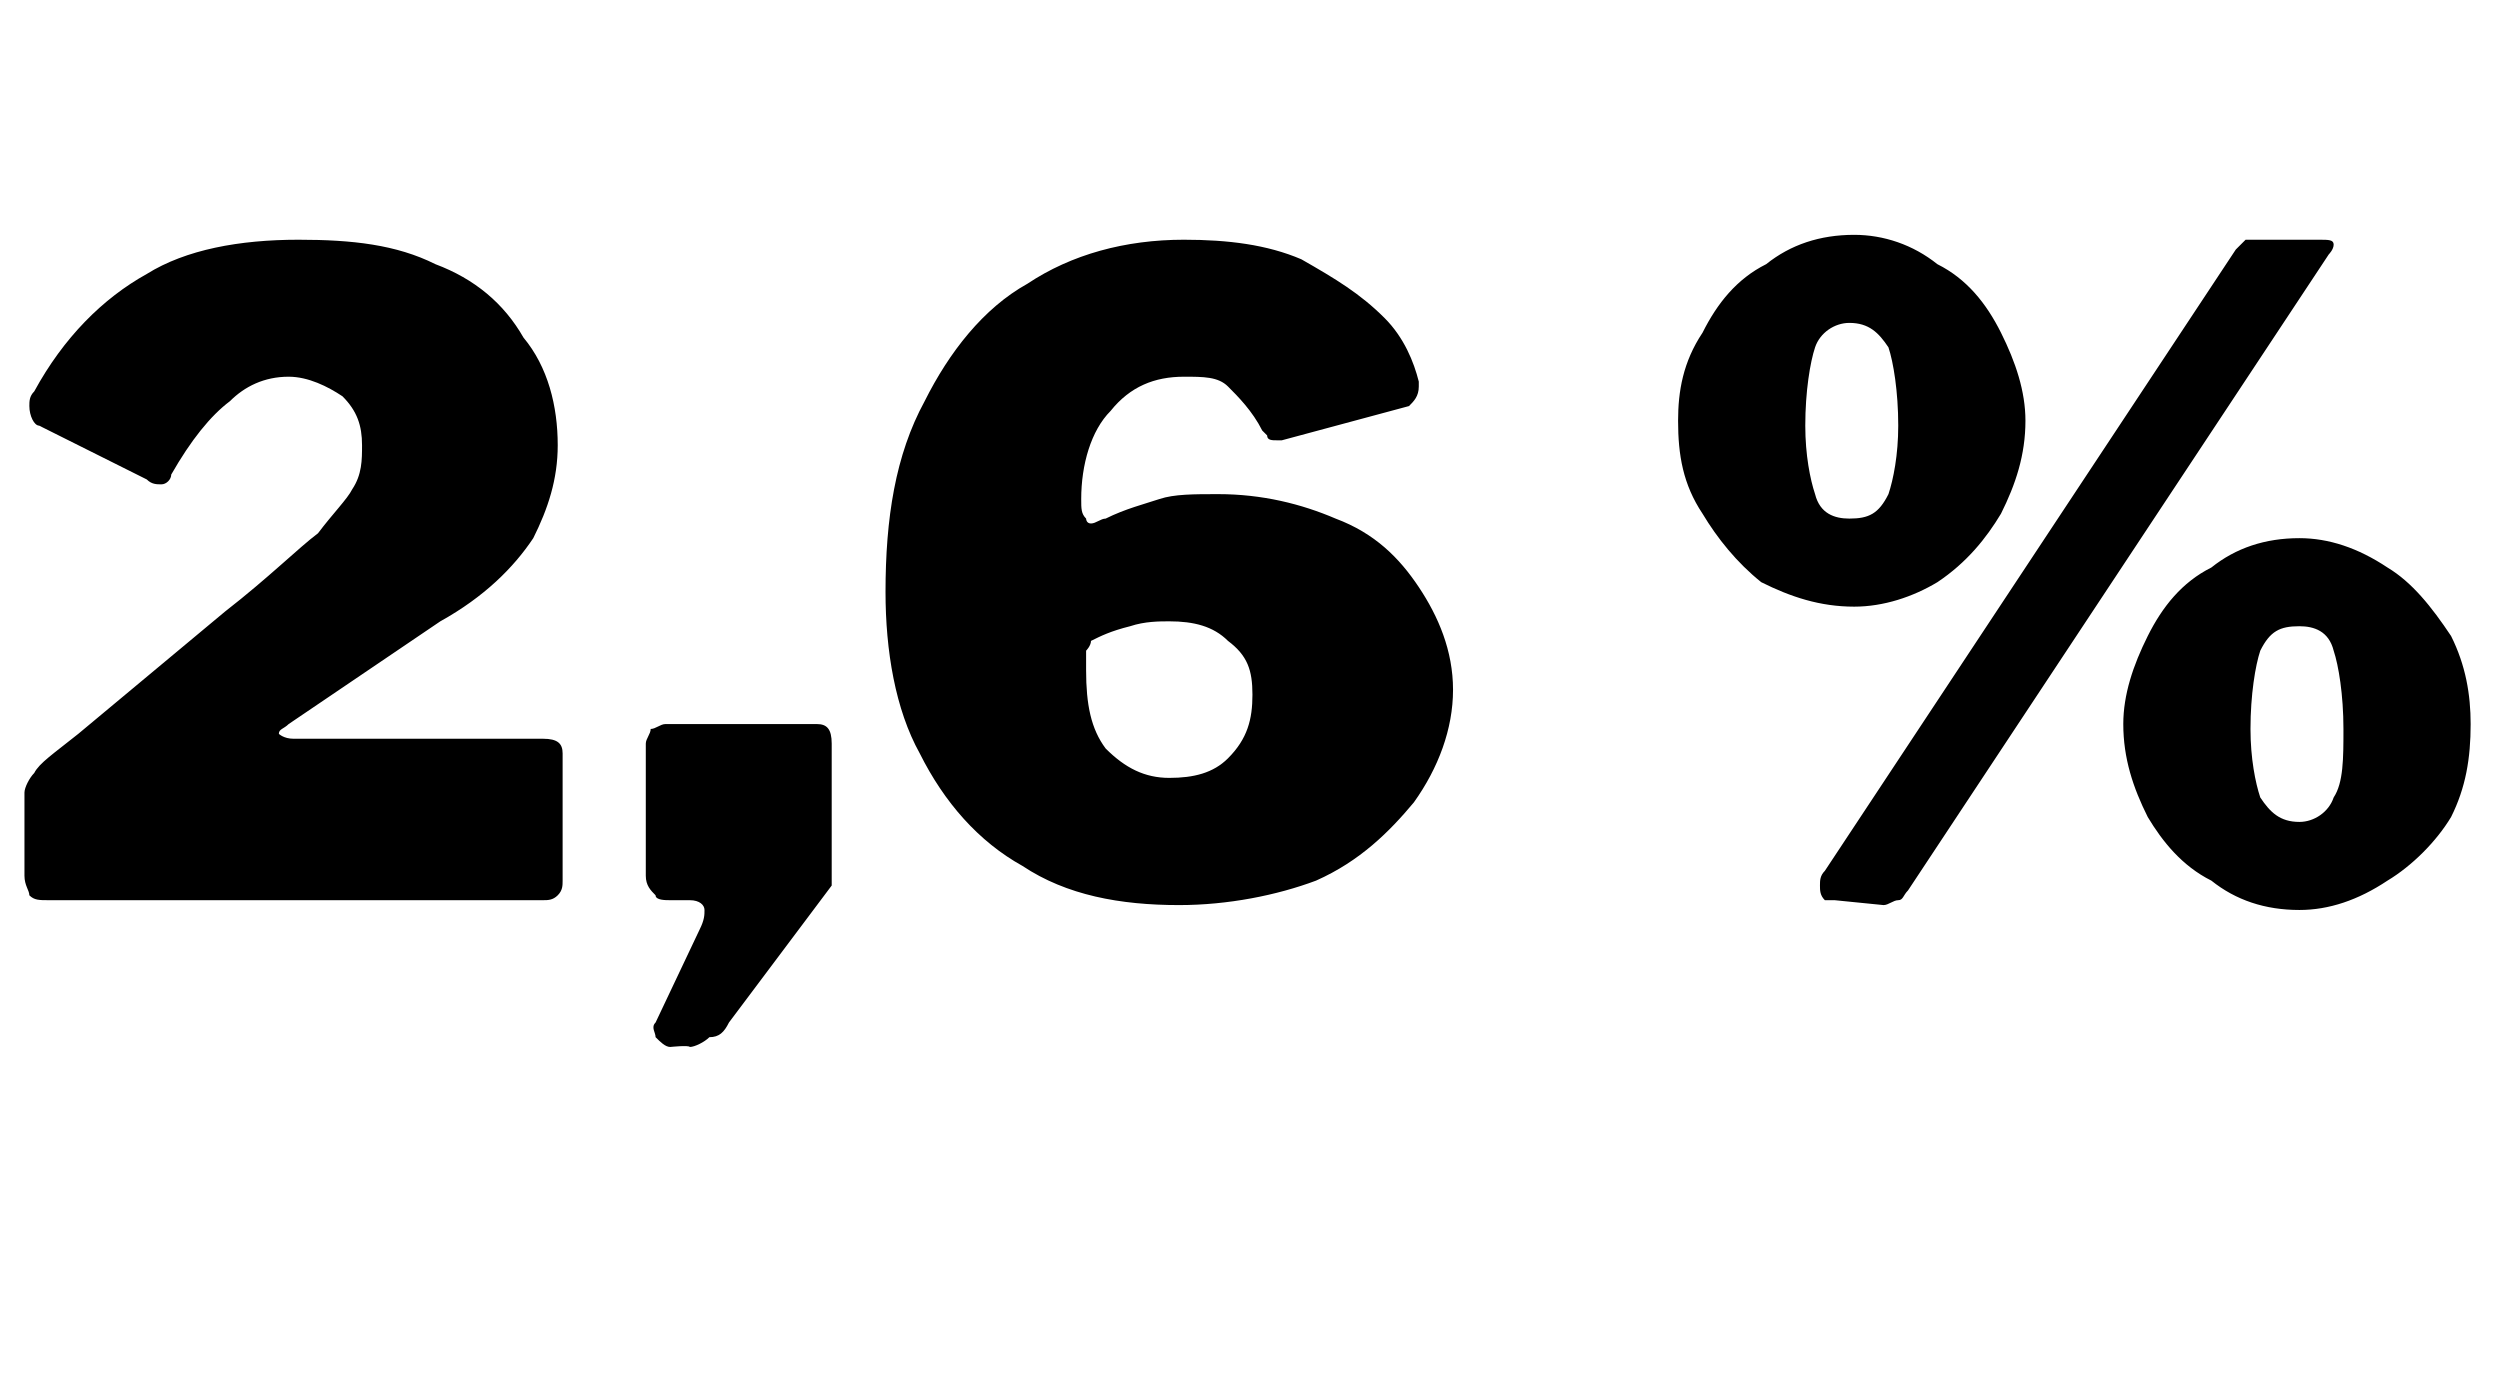 <?xml version="1.0" standalone="no"?><!DOCTYPE svg PUBLIC "-//W3C//DTD SVG 1.1//EN" "http://www.w3.org/Graphics/SVG/1.1/DTD/svg11.dtd"><svg xmlns="http://www.w3.org/2000/svg" version="1.1" width="51.1px" height="28.4px" viewBox="0 -1 51.1 28.4" style="top:-1px"><desc>2,6 %</desc><defs/><g id="Polygon36827"><path d="m4.6 11.5c.9-.7 1.5-1.3 1.9-1.6c.3-.4.6-.7.7-.9c.2-.3.2-.6.2-.9c0-.4-.1-.7-.4-1c-.3-.2-.7-.4-1.1-.4c-.5 0-.9.2-1.2.5c-.4.3-.8.8-1.2 1.5c0 .1-.1.2-.2.2c-.1 0-.2 0-.3-.1L.8 7.7c-.1 0-.2-.2-.2-.4c0-.1 0-.2.1-.3C1.3 5.9 2.1 5.1 3 4.6c.8-.5 1.9-.7 3.1-.7c1.1 0 2 .1 2.8.5c.8.3 1.4.8 1.8 1.5c.5.6.7 1.4.7 2.2c0 .7-.2 1.3-.5 1.9c-.4.6-1 1.2-1.9 1.7l-3.1 2.1c-.1.1-.2.1-.2.2c0 0 .1.1.3.1h5.1c.3 0 .4.1.4.3v2.6c0 .1 0 .2-.1.3c-.1.1-.2.1-.3.1H1c-.2 0-.3 0-.4-.1c0-.1-.1-.2-.1-.4v-1.7c0-.1.1-.3.2-.4c.1-.2.4-.4.9-.8l3-2.5zm9.1 8.9c-.1 0-.2-.1-.3-.2c0-.1-.1-.2 0-.3l.9-1.9c.1-.2.1-.3.1-.4c0-.1-.1-.2-.3-.2h-.4c-.1 0-.3 0-.3-.1c-.1-.1-.2-.2-.2-.4v-2.7c0-.1.1-.2.1-.3c.1 0 .2-.1.3-.1h3.1c.2 0 .3.1.3.4v2.9l-2.1 2.8c-.1.2-.2.3-.4.3c-.1.1-.3.2-.4.2c-.02-.04-.4 0-.4 0c0 0-.02-.04 0 0zM24.2 3.9c.9 0 1.7.1 2.4.4c.7.4 1.2.7 1.7 1.2c.4.4.6.9.7 1.3v.1c0 .2-.1.3-.2.4l-2.6.7h-.1c-.1 0-.2 0-.2-.1l-.1-.1c-.2-.4-.5-.7-.7-.9c-.2-.2-.5-.2-.9-.2c-.6 0-1.1.2-1.5.7c-.4.4-.6 1.1-.6 1.8c0 .2 0 .3.1.4c0 0 0 .1.1.1c.1 0 .2-.1.3-.1c.4-.2.8-.3 1.1-.4c.3-.1.7-.1 1.2-.1c.9 0 1.7.2 2.4.5c.8.3 1.3.8 1.7 1.4c.4.6.7 1.3.7 2.1c0 .8-.3 1.6-.8 2.3c-.5.6-1.1 1.2-2 1.6c-.8.3-1.8.5-2.8.5c-1.2 0-2.3-.2-3.2-.8c-.9-.5-1.6-1.3-2.1-2.3c-.5-.9-.7-2.1-.7-3.3c0-1.5.2-2.8.8-3.9c.5-1 1.2-1.9 2.1-2.4c.9-.6 2-.9 3.2-.9zm-.3 7.8c-.2 0-.5 0-.8.1c-.4.1-.6.2-.8.3c0 .1-.1.2-.1.2v.4c0 .7.1 1.2.4 1.6c.4.4.8.6 1.3.6c.5 0 .9-.1 1.2-.4c.4-.4.5-.8.5-1.3c0-.5-.1-.8-.5-1.1c-.3-.3-.7-.4-1.2-.4zm14-7.9c.6 0 1.2.2 1.7.6c.6.3 1 .8 1.3 1.4c.3.6.5 1.2.5 1.8c0 .7-.2 1.3-.5 1.9c-.3.5-.7 1-1.3 1.4c-.5.3-1.1.5-1.7.5c-.7 0-1.3-.2-1.9-.5c-.5-.4-.9-.9-1.2-1.4c-.4-.6-.5-1.2-.5-1.9c0-.6.1-1.2.5-1.8c.3-.6.7-1.1 1.3-1.4c.5-.4 1.1-.6 1.8-.6zM39 17.2c-.1.1-.1.2-.2.2c-.1 0-.2.1-.3.1l-1-.1h-.2c-.1-.1-.1-.2-.1-.3c0-.1 0-.2.1-.3l8.4-12.7l.2-.2h1.5c.2 0 .3 0 .3.1c0 .1-.1.2-.1.2l-8.6 13zm-1.2-7.6c.4 0 .6-.1.8-.5c.1-.3.2-.8.2-1.4c0-.7-.1-1.3-.2-1.6c-.2-.3-.4-.5-.8-.5c-.3 0-.6.2-.7.5c-.1.3-.2.9-.2 1.6c0 .6.1 1.1.2 1.4c.1.4.4.5.7.5zm9.2.4c.6 0 1.2.2 1.8.6c.5.3.9.8 1.3 1.4c.3.6.4 1.2.4 1.8c0 .7-.1 1.3-.4 1.9c-.3.5-.8 1-1.3 1.3c-.6.4-1.2.6-1.8.6c-.7 0-1.3-.2-1.8-.6c-.6-.3-1-.8-1.3-1.3c-.3-.6-.5-1.2-.5-1.9c0-.6.2-1.2.5-1.8c.3-.6.7-1.1 1.3-1.4c.5-.4 1.1-.6 1.8-.6zm0 5.8c.3 0 .6-.2.7-.5c.2-.3.2-.8.2-1.4c0-.7-.1-1.3-.2-1.6c-.1-.4-.4-.5-.7-.5c-.4 0-.6.1-.8.5c-.1.3-.2.9-.2 1.6c0 .6.1 1.1.2 1.4c.2.3.4.5.8.5z" stroke="none" fill="#000"/></g></svg>